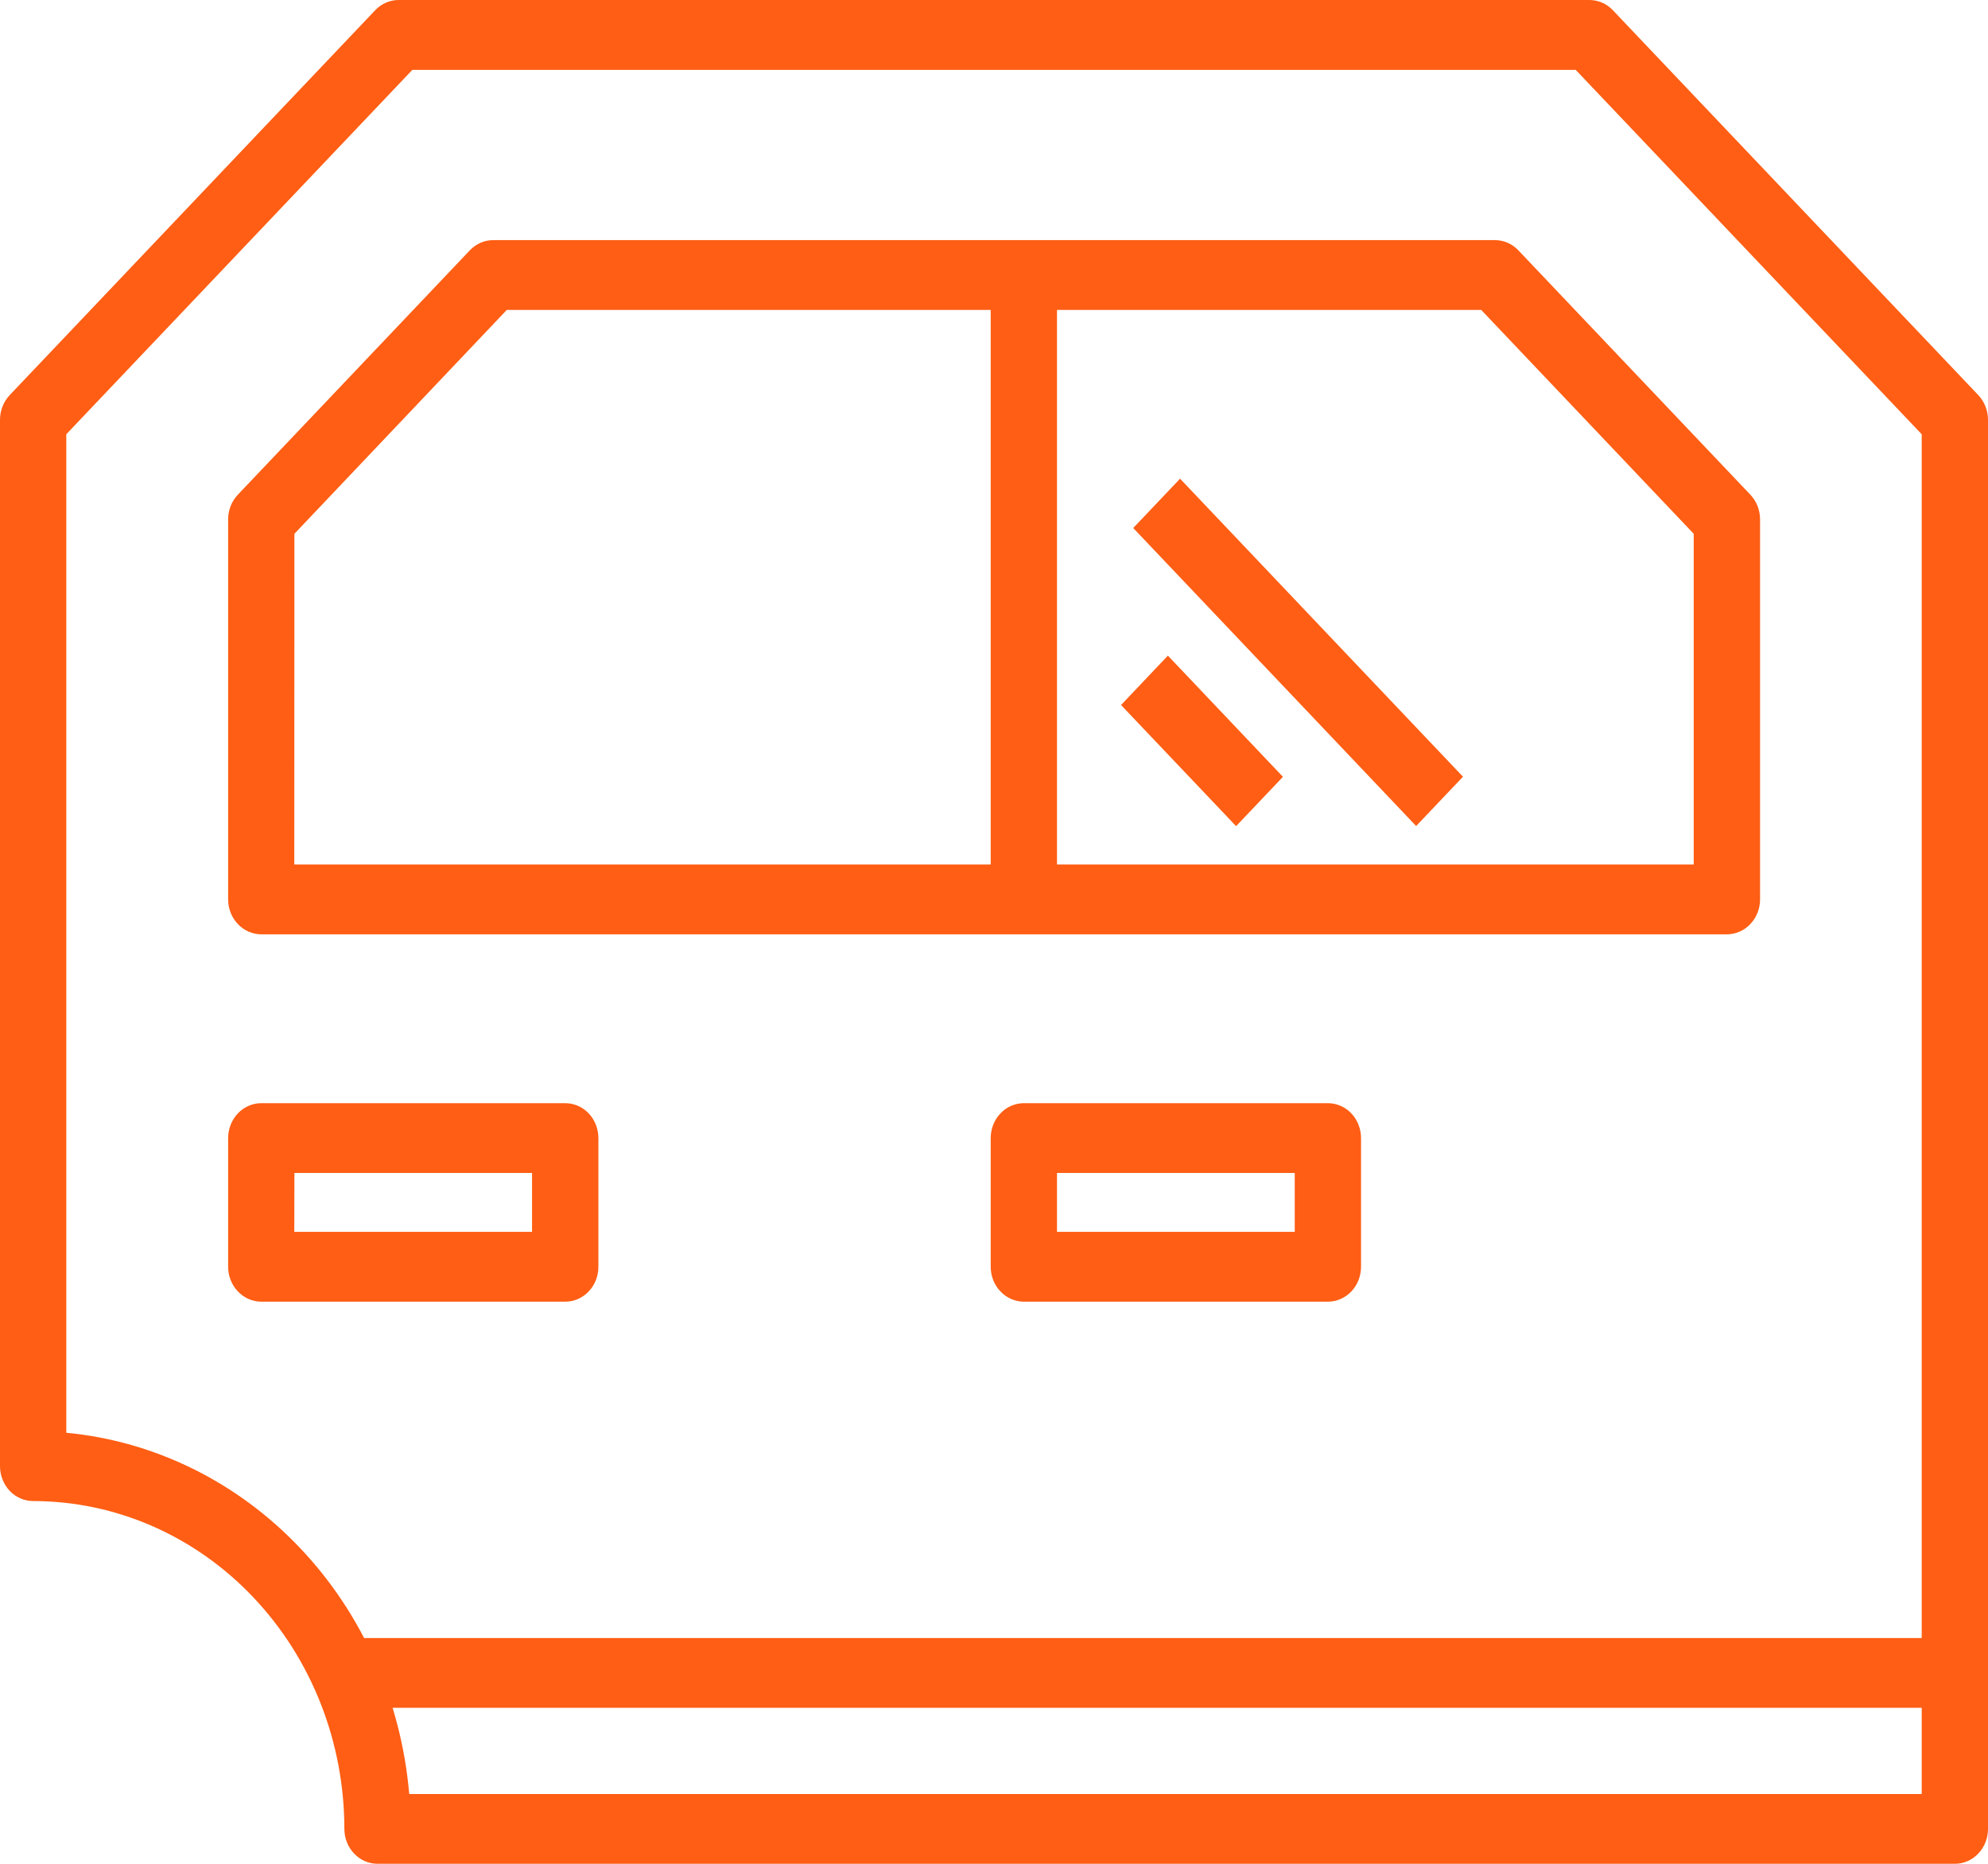 <svg width="32" height="30" viewBox="0 0 32 30" fill="none" xmlns="http://www.w3.org/2000/svg">
<path d="M27.797 15.039H4.206C4.064 15.039 3.929 14.979 3.829 14.874C3.729 14.769 3.672 14.626 3.672 14.477V8.359C3.672 8.21 3.729 8.067 3.829 7.962L7.562 4.03C7.662 3.924 7.798 3.865 7.939 3.865H24.064C24.205 3.865 24.341 3.924 24.441 4.03L28.174 7.962C28.274 8.067 28.331 8.21 28.331 8.359V14.477C28.331 14.551 28.317 14.624 28.29 14.692C28.263 14.76 28.224 14.822 28.174 14.874C28.125 14.926 28.066 14.968 28.001 14.996C27.936 15.024 27.867 15.039 27.797 15.039ZM4.737 13.915H27.263V8.592L23.843 4.989H8.157L4.739 8.592L4.737 13.915Z" fill="#FF5E14"/>
<path d="M15.947 4.167H17.014V14.477H15.947V4.167Z" fill="#FF5E14"/>
<path d="M18.045 11.348L18.799 10.553L20.651 12.504L19.897 13.298L18.045 11.348Z" fill="#FF5E14"/>
<path d="M18.241 8.499L18.995 7.705L23.549 12.502L22.795 13.296L18.241 8.499Z" fill="#FF5E14"/>
<path d="M21.375 20.952H16.481C16.339 20.952 16.203 20.892 16.104 20.787C16.003 20.682 15.947 20.539 15.947 20.39V18.319C15.947 18.17 16.003 18.027 16.104 17.921C16.203 17.816 16.339 17.757 16.481 17.757H21.375C21.516 17.757 21.652 17.816 21.752 17.921C21.852 18.027 21.908 18.17 21.908 18.319V20.39C21.908 20.539 21.852 20.682 21.752 20.787C21.652 20.892 21.516 20.952 21.375 20.952ZM17.014 19.828H20.841V18.88H17.014V19.828Z" fill="#FF5E14"/>
<path d="M9.097 20.952H4.206C4.064 20.952 3.929 20.892 3.829 20.787C3.729 20.682 3.672 20.539 3.672 20.39V18.319C3.672 18.17 3.729 18.027 3.829 17.921C3.929 17.816 4.064 17.757 4.206 17.757H9.099C9.24 17.757 9.376 17.816 9.476 17.921C9.576 18.027 9.632 18.17 9.632 18.319V20.39C9.632 20.464 9.618 20.537 9.592 20.605C9.565 20.674 9.525 20.736 9.475 20.788C9.426 20.84 9.367 20.881 9.302 20.91C9.237 20.938 9.167 20.952 9.097 20.952ZM4.737 19.828H8.564V18.88H4.739L4.737 19.828Z" fill="#FF5E14"/>
<path d="M31.467 30H6.077C5.935 30 5.8 29.941 5.7 29.835C5.6 29.73 5.543 29.587 5.543 29.438C5.543 28.039 5.014 26.697 4.075 25.708C3.136 24.718 1.862 24.162 0.533 24.161C0.392 24.161 0.256 24.102 0.156 23.997C0.056 23.891 0 23.748 0 23.599V6.757C3.02066e-05 6.609 0.056 6.466 0.156 6.36L6.039 0.165C6.139 0.059 6.275 3.1817e-05 6.416 0H25.584C25.726 3.1817e-05 25.862 0.059 25.962 0.165L31.844 6.36C31.944 6.466 32 6.609 32 6.757V29.438C32 29.587 31.944 29.73 31.844 29.835C31.744 29.941 31.608 30 31.467 30ZM6.587 28.877H30.933V6.99L25.364 1.125H6.637L1.067 6.99V23.062C2.488 23.196 3.819 23.852 4.828 24.915C5.837 25.977 6.459 27.38 6.587 28.877Z" fill="#FF5E14"/>
<path d="M5.786 26.366H31.467V27.489H5.786V26.366Z" fill="#FF5E14"/>
</svg>
